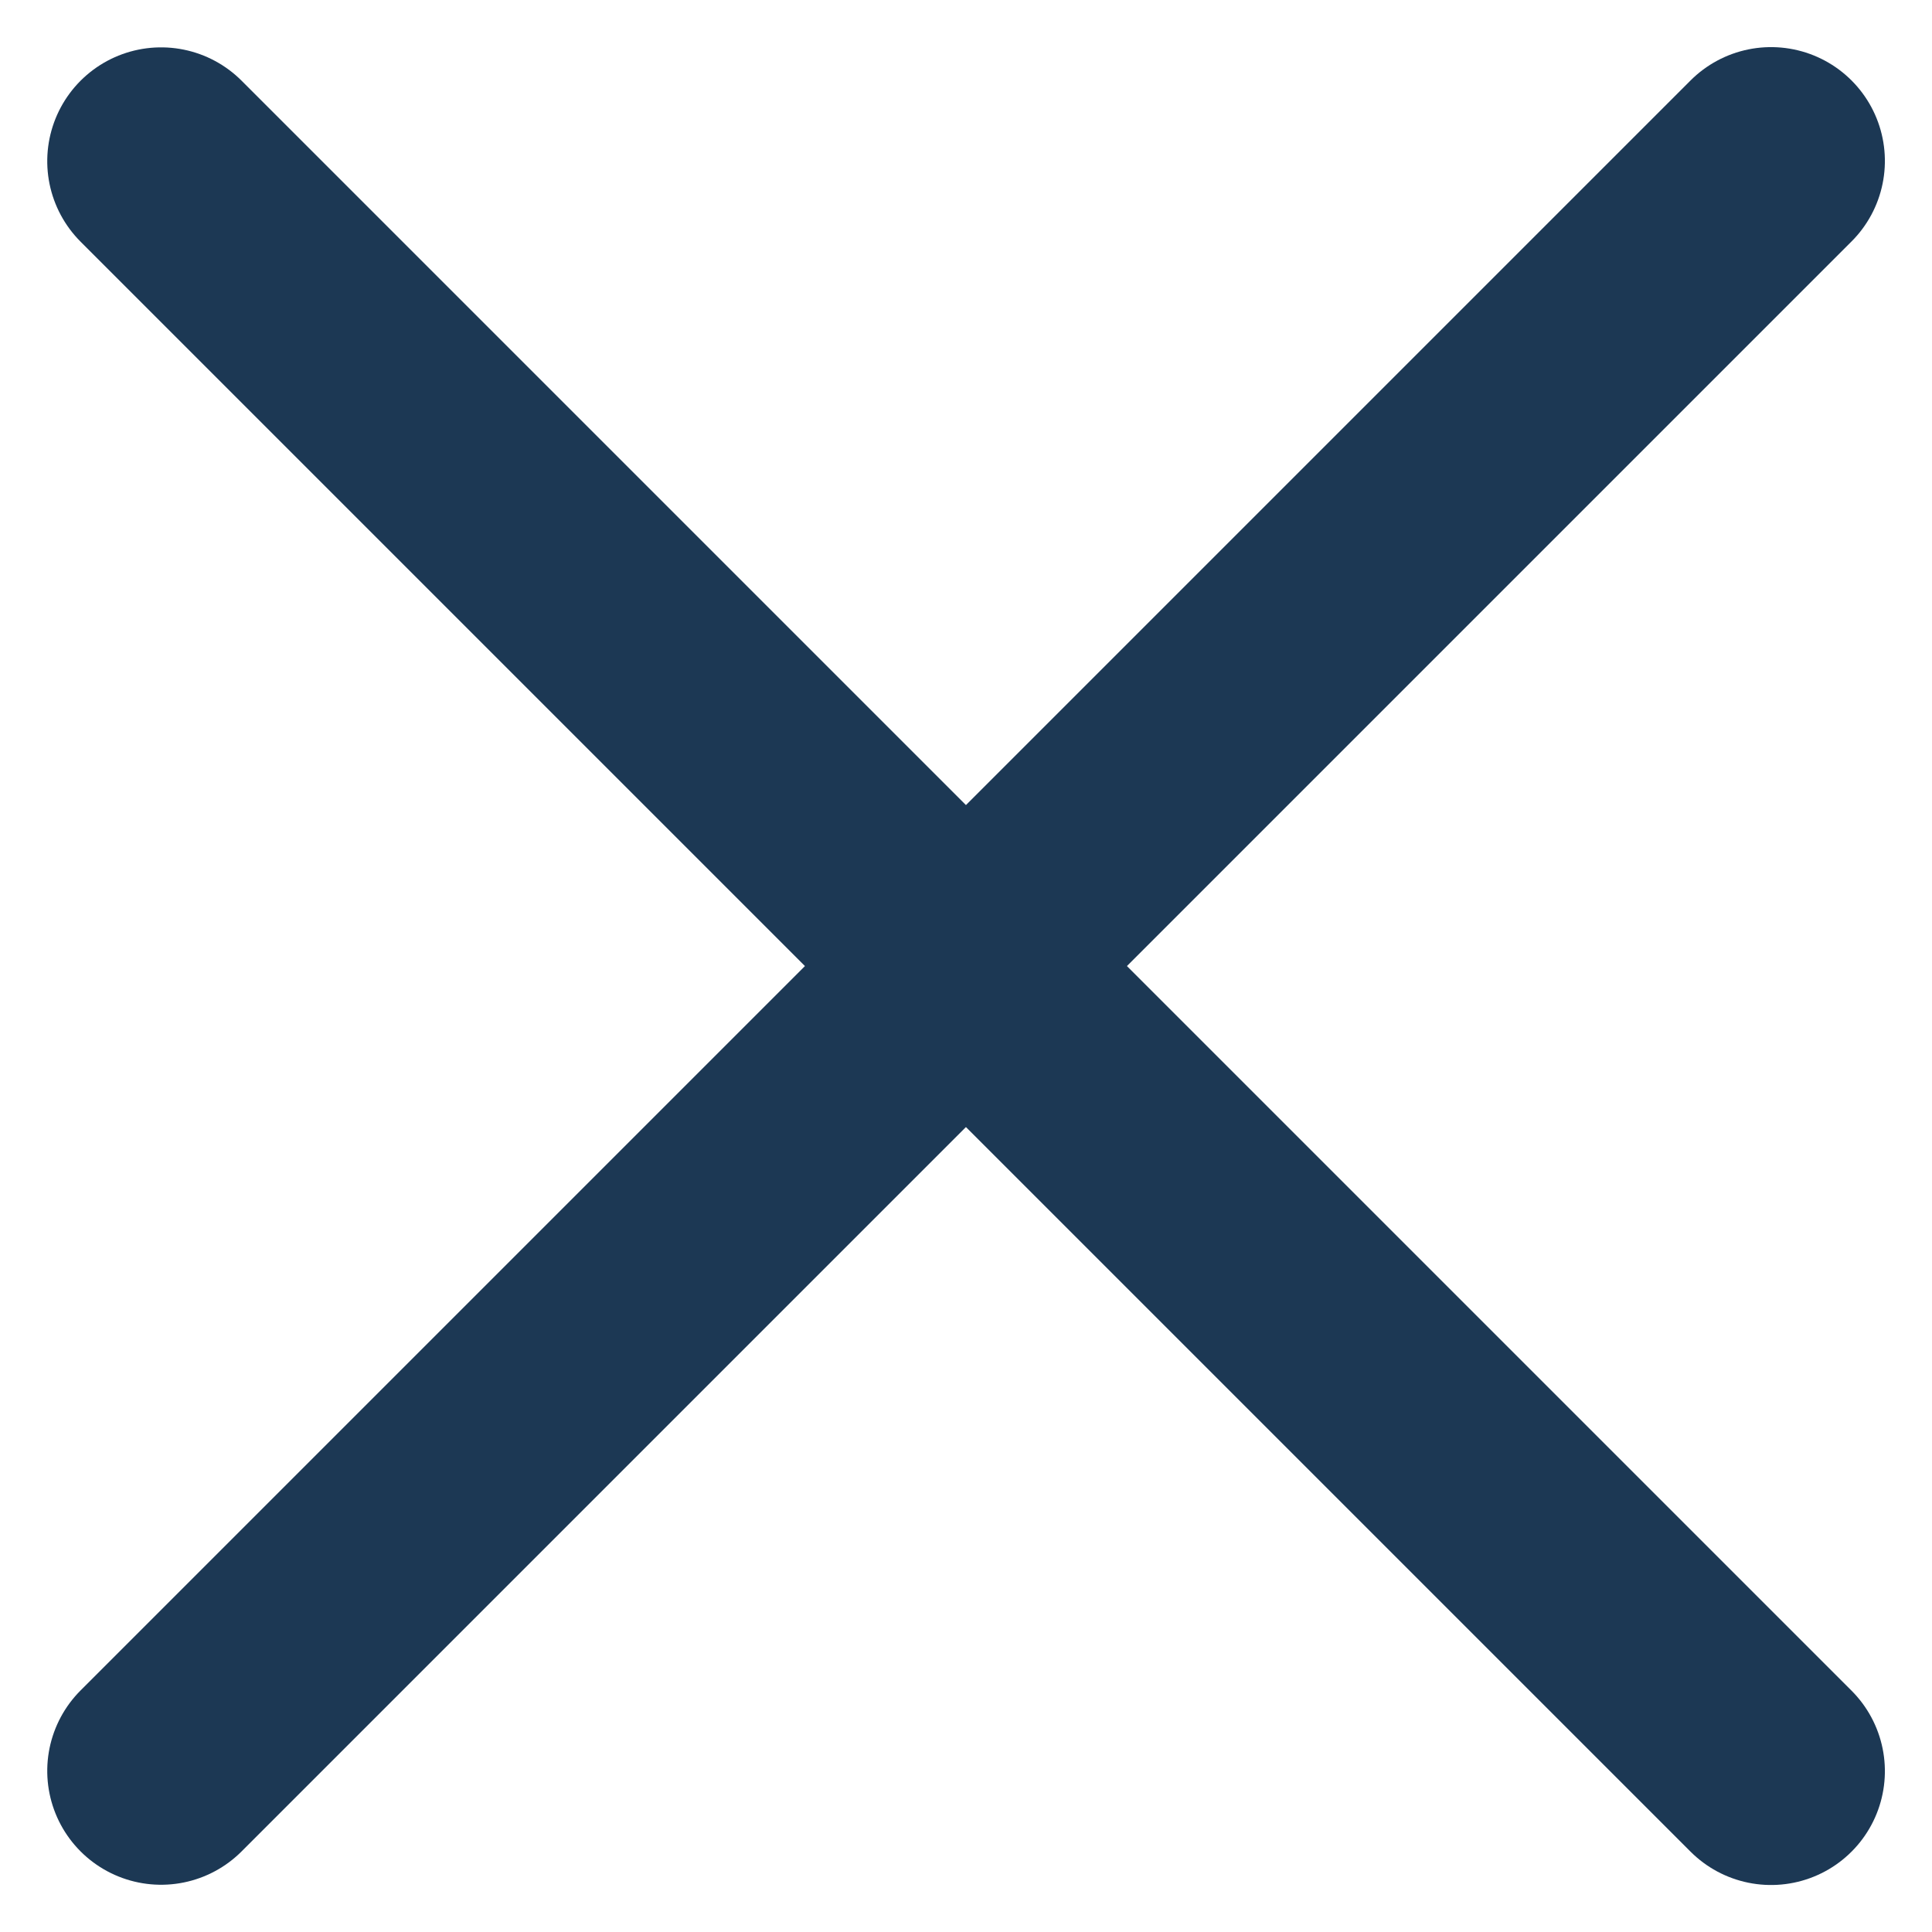 <svg xmlns="http://www.w3.org/2000/svg" width="16.971" height="16.972" viewBox="0 0 16.971 16.972">
  <g id="Grupo_8926" data-name="Grupo 8926" transform="translate(-343.515 -61.514)">
    <line id="Linha_9" data-name="Linha 9" x2="20" transform="translate(344.93 77.07) rotate(-45)" fill="none" stroke="#1c3854" stroke-linecap="round" stroke-width="2"/>
    <line id="Linha_10" data-name="Linha 10" x2="20" transform="translate(344.93 62.93) rotate(45)" fill="none" stroke="#1c3854" stroke-linecap="round" stroke-width="2"/>
  </g>
</svg>
